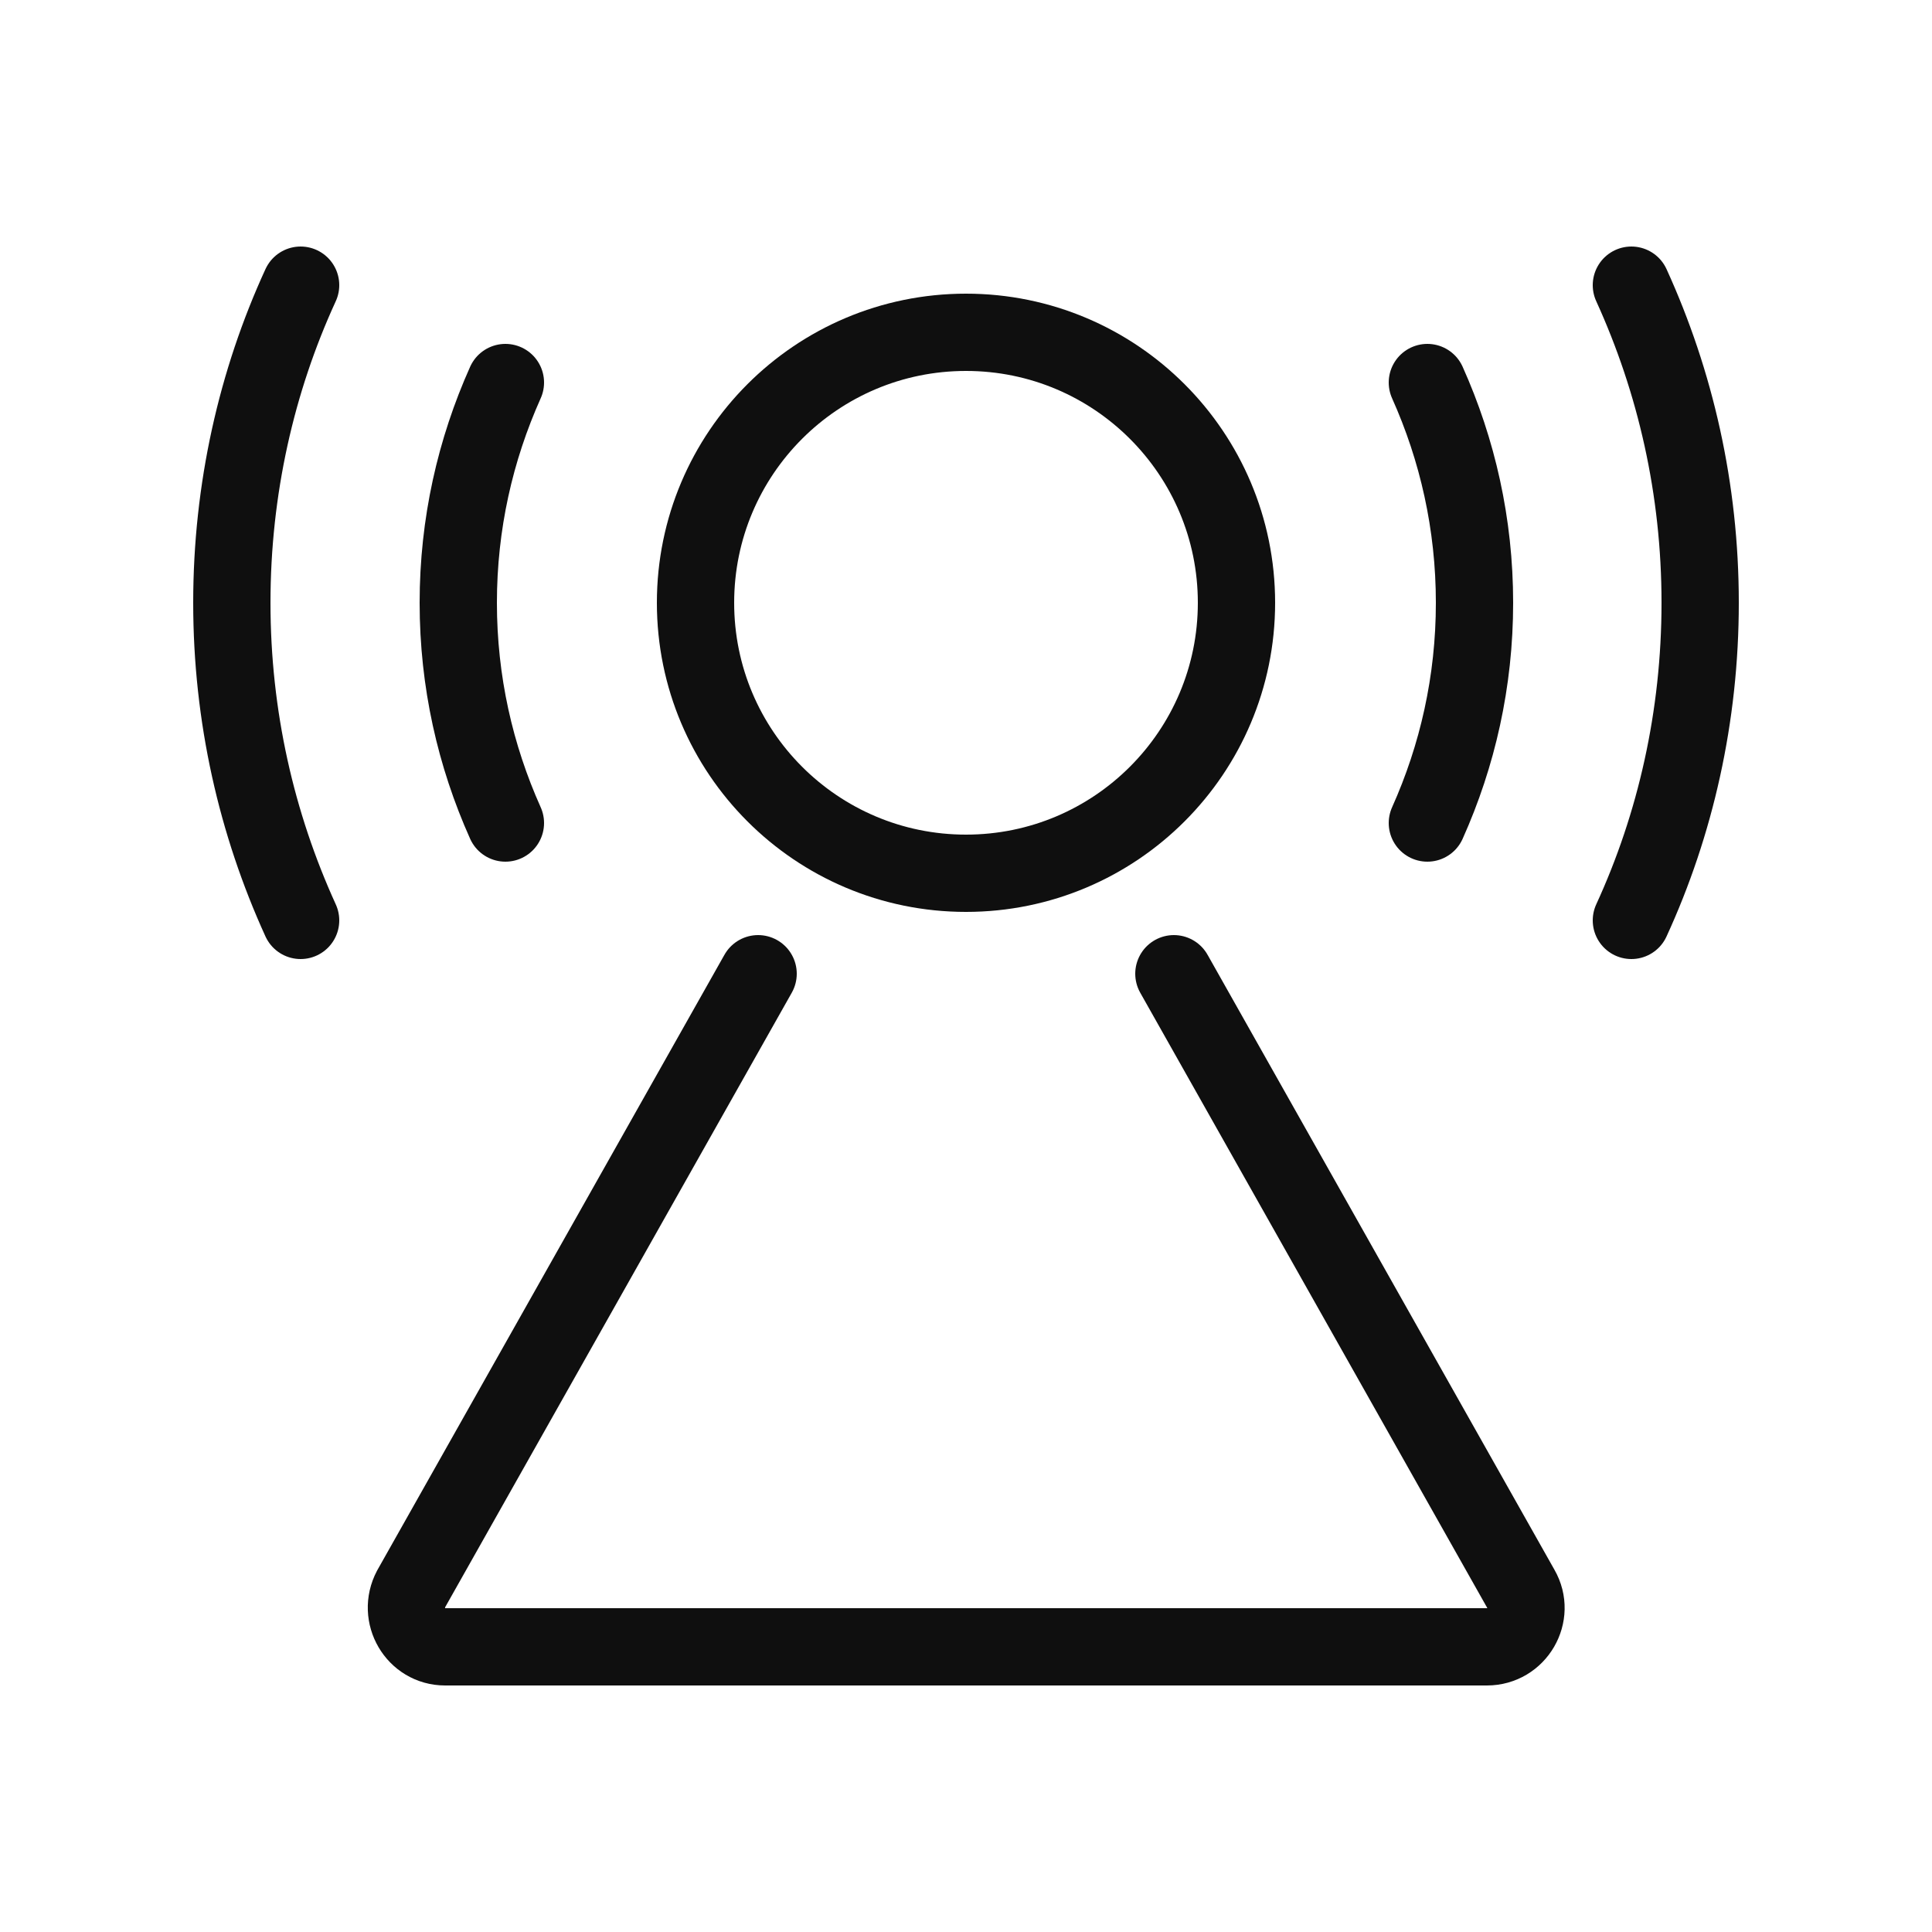 <?xml version="1.0" encoding="utf-8"?><!-- Uploaded to: SVG Repo, www.svgrepo.com, Generator: SVG Repo Mixer Tools -->
<svg width="800px" height="800px" viewBox="-0.5 0 25 25" fill="none" xmlns="http://www.w3.org/2000/svg">
<path d="M14.69 12.6L19.18 20.56C19.37 20.89 19.13 21.31 18.74 21.31H5.26C4.88 21.31 4.64 20.9 4.82 20.56L9.31 12.6" stroke="#0F0F0F" stroke-miterlimit="10" stroke-linecap="round" stroke-linejoin="round"/>
<path d="M12 11.3C13.933 11.3 15.5 9.733 15.5 7.8C15.5 5.867 13.933 4.3 12 4.3C10.067 4.3 8.5 5.867 8.5 7.8C8.5 9.733 10.067 11.3 12 11.3Z" stroke="#0F0F0F" stroke-miterlimit="10" stroke-linecap="round" stroke-linejoin="round"/>
<path d="M6.04 10.65C5.65 9.78 5.43 8.82 5.43 7.8C5.43 6.78 5.65 5.82 6.04 4.95" stroke="#0F0F0F" stroke-miterlimit="10" stroke-linecap="round" stroke-linejoin="round"/>
<path d="M17.97 4.95C18.36 5.82 18.58 6.78 18.58 7.8C18.58 8.82 18.36 9.78 17.97 10.65" stroke="#0F0F0F" stroke-miterlimit="10" stroke-linecap="round" stroke-linejoin="round"/>
<path d="M3.39 11.91C2.82 10.66 2.5 9.27 2.5 7.8C2.5 6.33 2.82 4.93 3.39 3.69" stroke="#0F0F0F" stroke-miterlimit="10" stroke-linecap="round" stroke-linejoin="round"/>
<path d="M20.61 3.69C21.18 4.94 21.5 6.33 21.5 7.8C21.5 9.27 21.18 10.67 20.61 11.91" stroke="#0F0F0F" stroke-miterlimit="10" stroke-linecap="round" stroke-linejoin="round"/>
</svg>